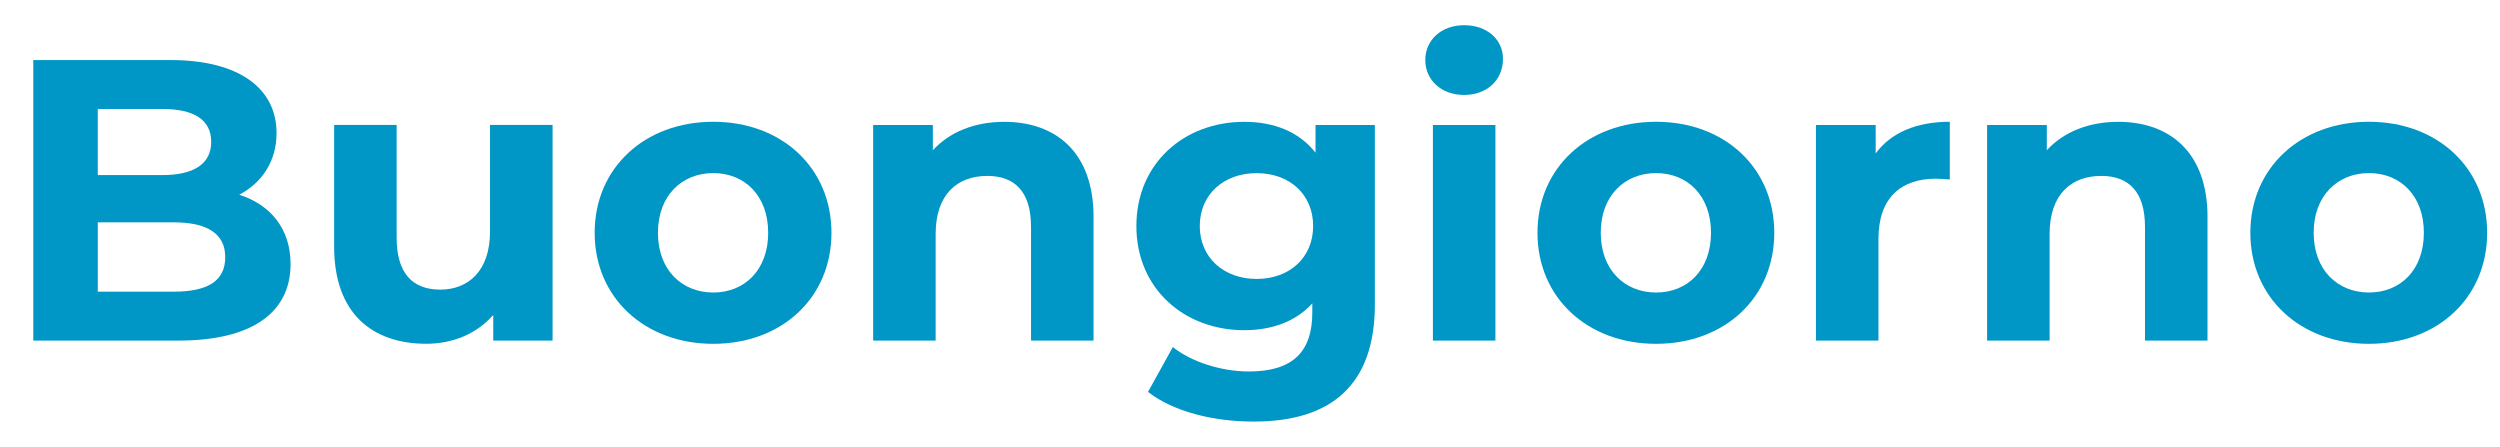 <?xml version="1.0" encoding="UTF-8"?>
<svg id="Ebene_2" data-name="Ebene 2" xmlns="http://www.w3.org/2000/svg" viewBox="0 0 449.21 80.35">
  <defs>
    <style>
      .cls-1 {
        isolation: isolate;
      }

      .cls-2 {
        fill: #0097c6;
      }
    </style>
  </defs>
  <g id="BG">
    <g class="cls-1">
      <path class="cls-2" d="M52.21,47.45c0,8.71-6.91,13.75-20.16,13.75H5.98V10.79h24.63c12.6,0,19.08,5.26,19.08,13.11,0,5.04-2.59,8.93-6.7,11.09,5.62,1.8,9.22,6.12,9.22,12.46ZM17.57,19.58v11.88h11.59c5.69,0,8.79-2.02,8.79-5.98s-3.1-5.9-8.79-5.9h-11.59ZM40.47,46.22c0-4.25-3.24-6.27-9.29-6.27h-13.61v12.46h13.61c6.05,0,9.29-1.87,9.29-6.19Z"/>
      <path class="cls-2" d="M99.29,22.46v38.74h-10.66v-4.61c-2.95,3.38-7.27,5.18-12.03,5.18-9.72,0-16.56-5.47-16.56-17.43v-21.89h11.23v20.23c0,6.48,2.88,9.36,7.85,9.36s8.93-3.31,8.93-10.44v-19.15h11.23Z"/>
      <path class="cls-2" d="M106.85,41.83c0-11.67,9-19.95,21.31-19.95s21.24,8.28,21.24,19.95-8.93,19.95-21.24,19.95-21.31-8.28-21.31-19.95ZM138.03,41.83c0-6.7-4.25-10.73-9.87-10.73s-9.94,4.03-9.94,10.73,4.32,10.73,9.94,10.73,9.87-4.03,9.87-10.73Z"/>
      <path class="cls-2" d="M196.49,39.02v22.18h-11.23v-20.45c0-6.26-2.88-9.14-7.85-9.14-5.4,0-9.29,3.31-9.29,10.44v19.15h-11.23V22.46h10.73v4.54c3.02-3.31,7.56-5.11,12.82-5.11,9.15,0,16.06,5.33,16.06,17.14Z"/>
      <path class="cls-2" d="M247.04,22.46v32.26c0,14.4-7.78,21.03-21.75,21.03-7.34,0-14.47-1.8-19.01-5.33l4.46-8.06c3.31,2.66,8.71,4.39,13.68,4.39,7.92,0,11.38-3.6,11.38-10.58v-1.66c-2.95,3.24-7.2,4.82-12.24,4.82-10.73,0-19.37-7.42-19.37-18.72s8.64-18.72,19.37-18.72c5.4,0,9.87,1.8,12.82,5.54v-4.97h10.66ZM235.95,40.61c0-5.69-4.25-9.5-10.15-9.5s-10.22,3.82-10.22,9.5,4.32,9.51,10.22,9.51,10.15-3.82,10.15-9.51Z"/>
      <path class="cls-2" d="M256.1,10.79c0-3.53,2.81-6.26,6.98-6.26s6.98,2.59,6.98,6.05c0,3.74-2.81,6.48-6.98,6.48s-6.98-2.74-6.98-6.27ZM257.47,22.46h11.23v38.74h-11.23V22.46Z"/>
      <path class="cls-2" d="M276.26,41.83c0-11.67,9-19.95,21.31-19.95s21.24,8.28,21.24,19.95-8.93,19.95-21.24,19.95-21.31-8.28-21.31-19.95ZM307.44,41.83c0-6.7-4.25-10.73-9.87-10.73s-9.94,4.03-9.94,10.73,4.32,10.73,9.94,10.73,9.87-4.03,9.87-10.73Z"/>
      <path class="cls-2" d="M350.35,21.88v10.37c-.94-.07-1.66-.14-2.52-.14-6.19,0-10.3,3.38-10.3,10.8v18.29h-11.23V22.46h10.73v5.11c2.74-3.74,7.34-5.69,13.32-5.69Z"/>
      <path class="cls-2" d="M396.65,39.02v22.18h-11.23v-20.45c0-6.26-2.88-9.14-7.85-9.14-5.4,0-9.29,3.31-9.29,10.44v19.15h-11.23V22.46h10.73v4.54c3.02-3.31,7.56-5.11,12.82-5.11,9.14,0,16.06,5.33,16.06,17.14Z"/>
      <path class="cls-2" d="M404.35,41.83c0-11.67,9-19.95,21.31-19.95s21.24,8.28,21.24,19.95-8.93,19.95-21.24,19.95-21.31-8.28-21.31-19.95ZM435.53,41.83c0-6.7-4.25-10.73-9.86-10.73s-9.94,4.03-9.94,10.73,4.32,10.73,9.94,10.73,9.86-4.03,9.86-10.73Z"/>
    </g>
  </g>
</svg>